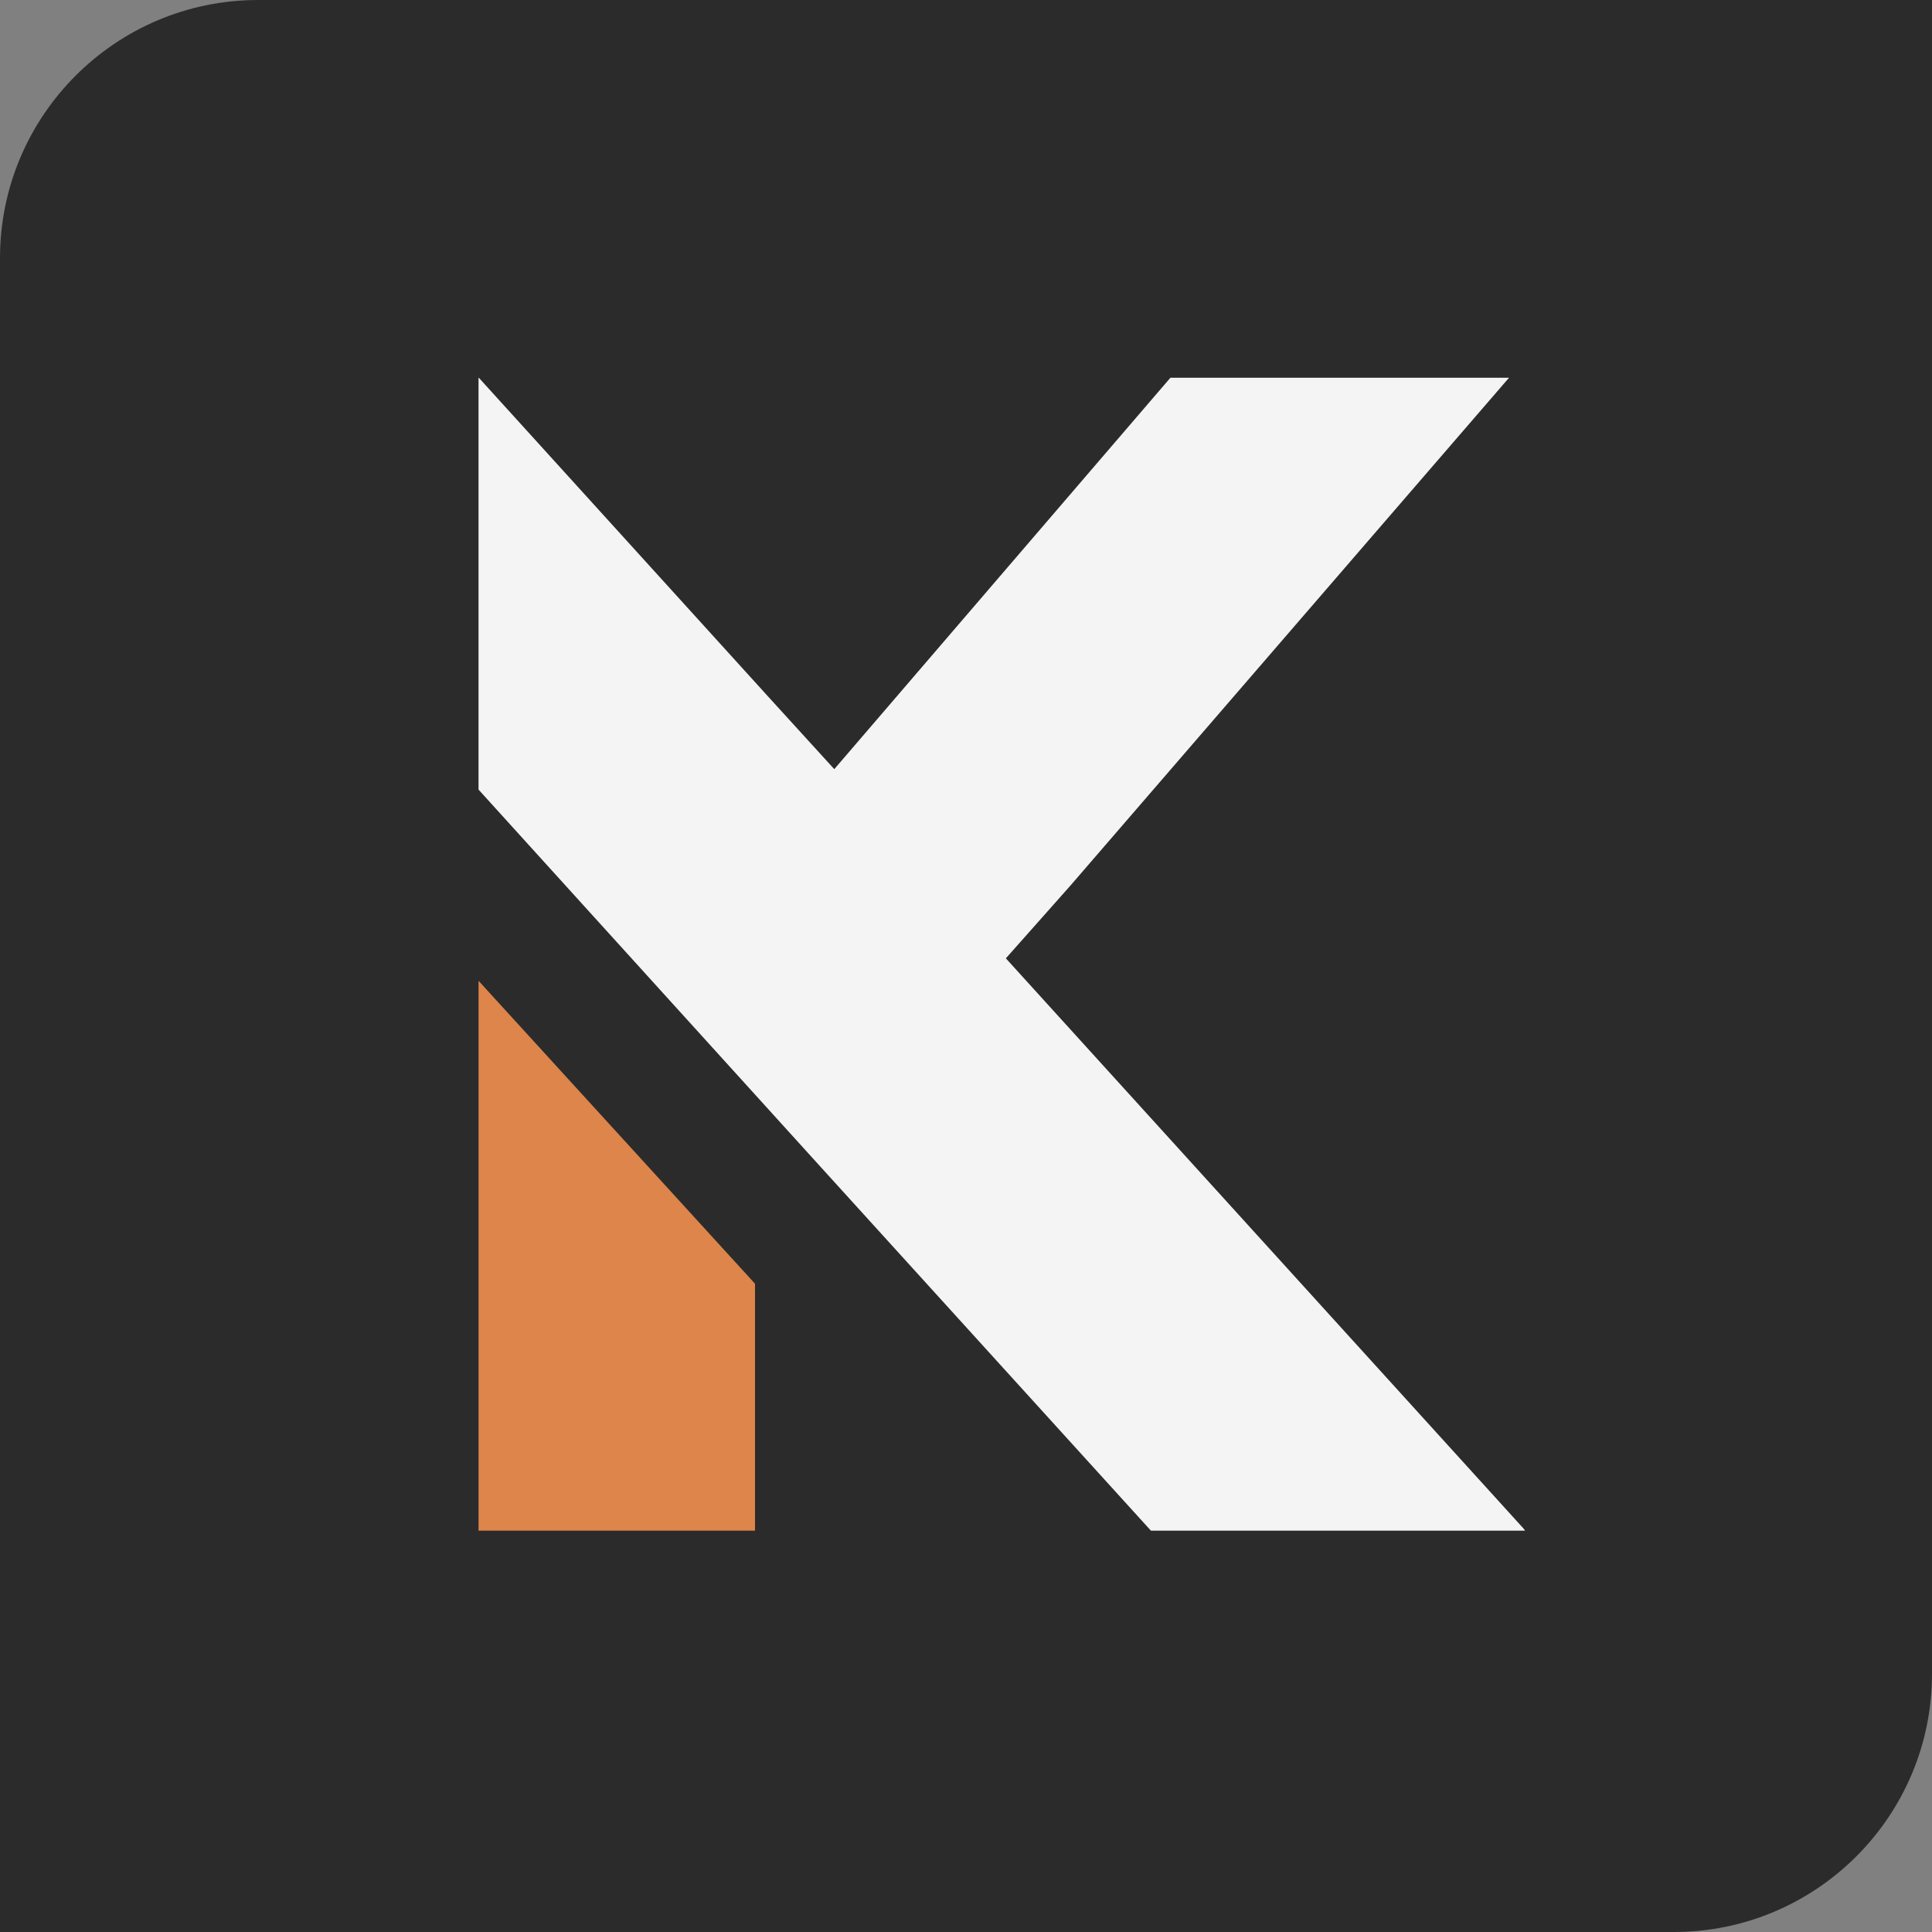 <?xml version="1.0" encoding="UTF-8"?>
<svg id="Layer_2" data-name="Layer 2" xmlns="http://www.w3.org/2000/svg" viewBox="0 0 211.8 211.8">
  <rect x="0" y="0" width="211.8" height="211.8" fill="#808080" stroke="none"/>
  <defs>
    <style>
      .cls-1 {
        fill: #2b2b2b;
      }

      .cls-2 {
        fill: #f4f4f4;
      }

      .cls-3 {
        fill: #dd854a;
      }
    </style>
  </defs>
  <g id="Layer_1-2" data-name="Layer 1">
    <g id="Klawiter_Logo_Icon" data-name="Klawiter Logo Icon">
      <path class="cls-1" d="M28.3,0h183.5v183.5c0,15.62-12.68,28.3-28.3,28.3H0V28.3C0,12.68,12.68,0,28.3,0Z"/>
      <g>
        <polygon class="cls-2" points="167.19 167.8 126.17 167.8 89.95 127.91 52.46 86.56 52.46 41.41 52.49 41.41 84.28 76.44 91.46 84.32 128.31 41.41 165.43 41.41 117.35 97.08 110.27 105.06 167.03 167.58 167.19 167.8"/>
        <polygon class="cls-3" points="82.77 167.8 82.77 140.73 52.46 107.52 52.46 167.8 82.77 167.8"/>
      </g>
    </g>
  </g>
</svg>